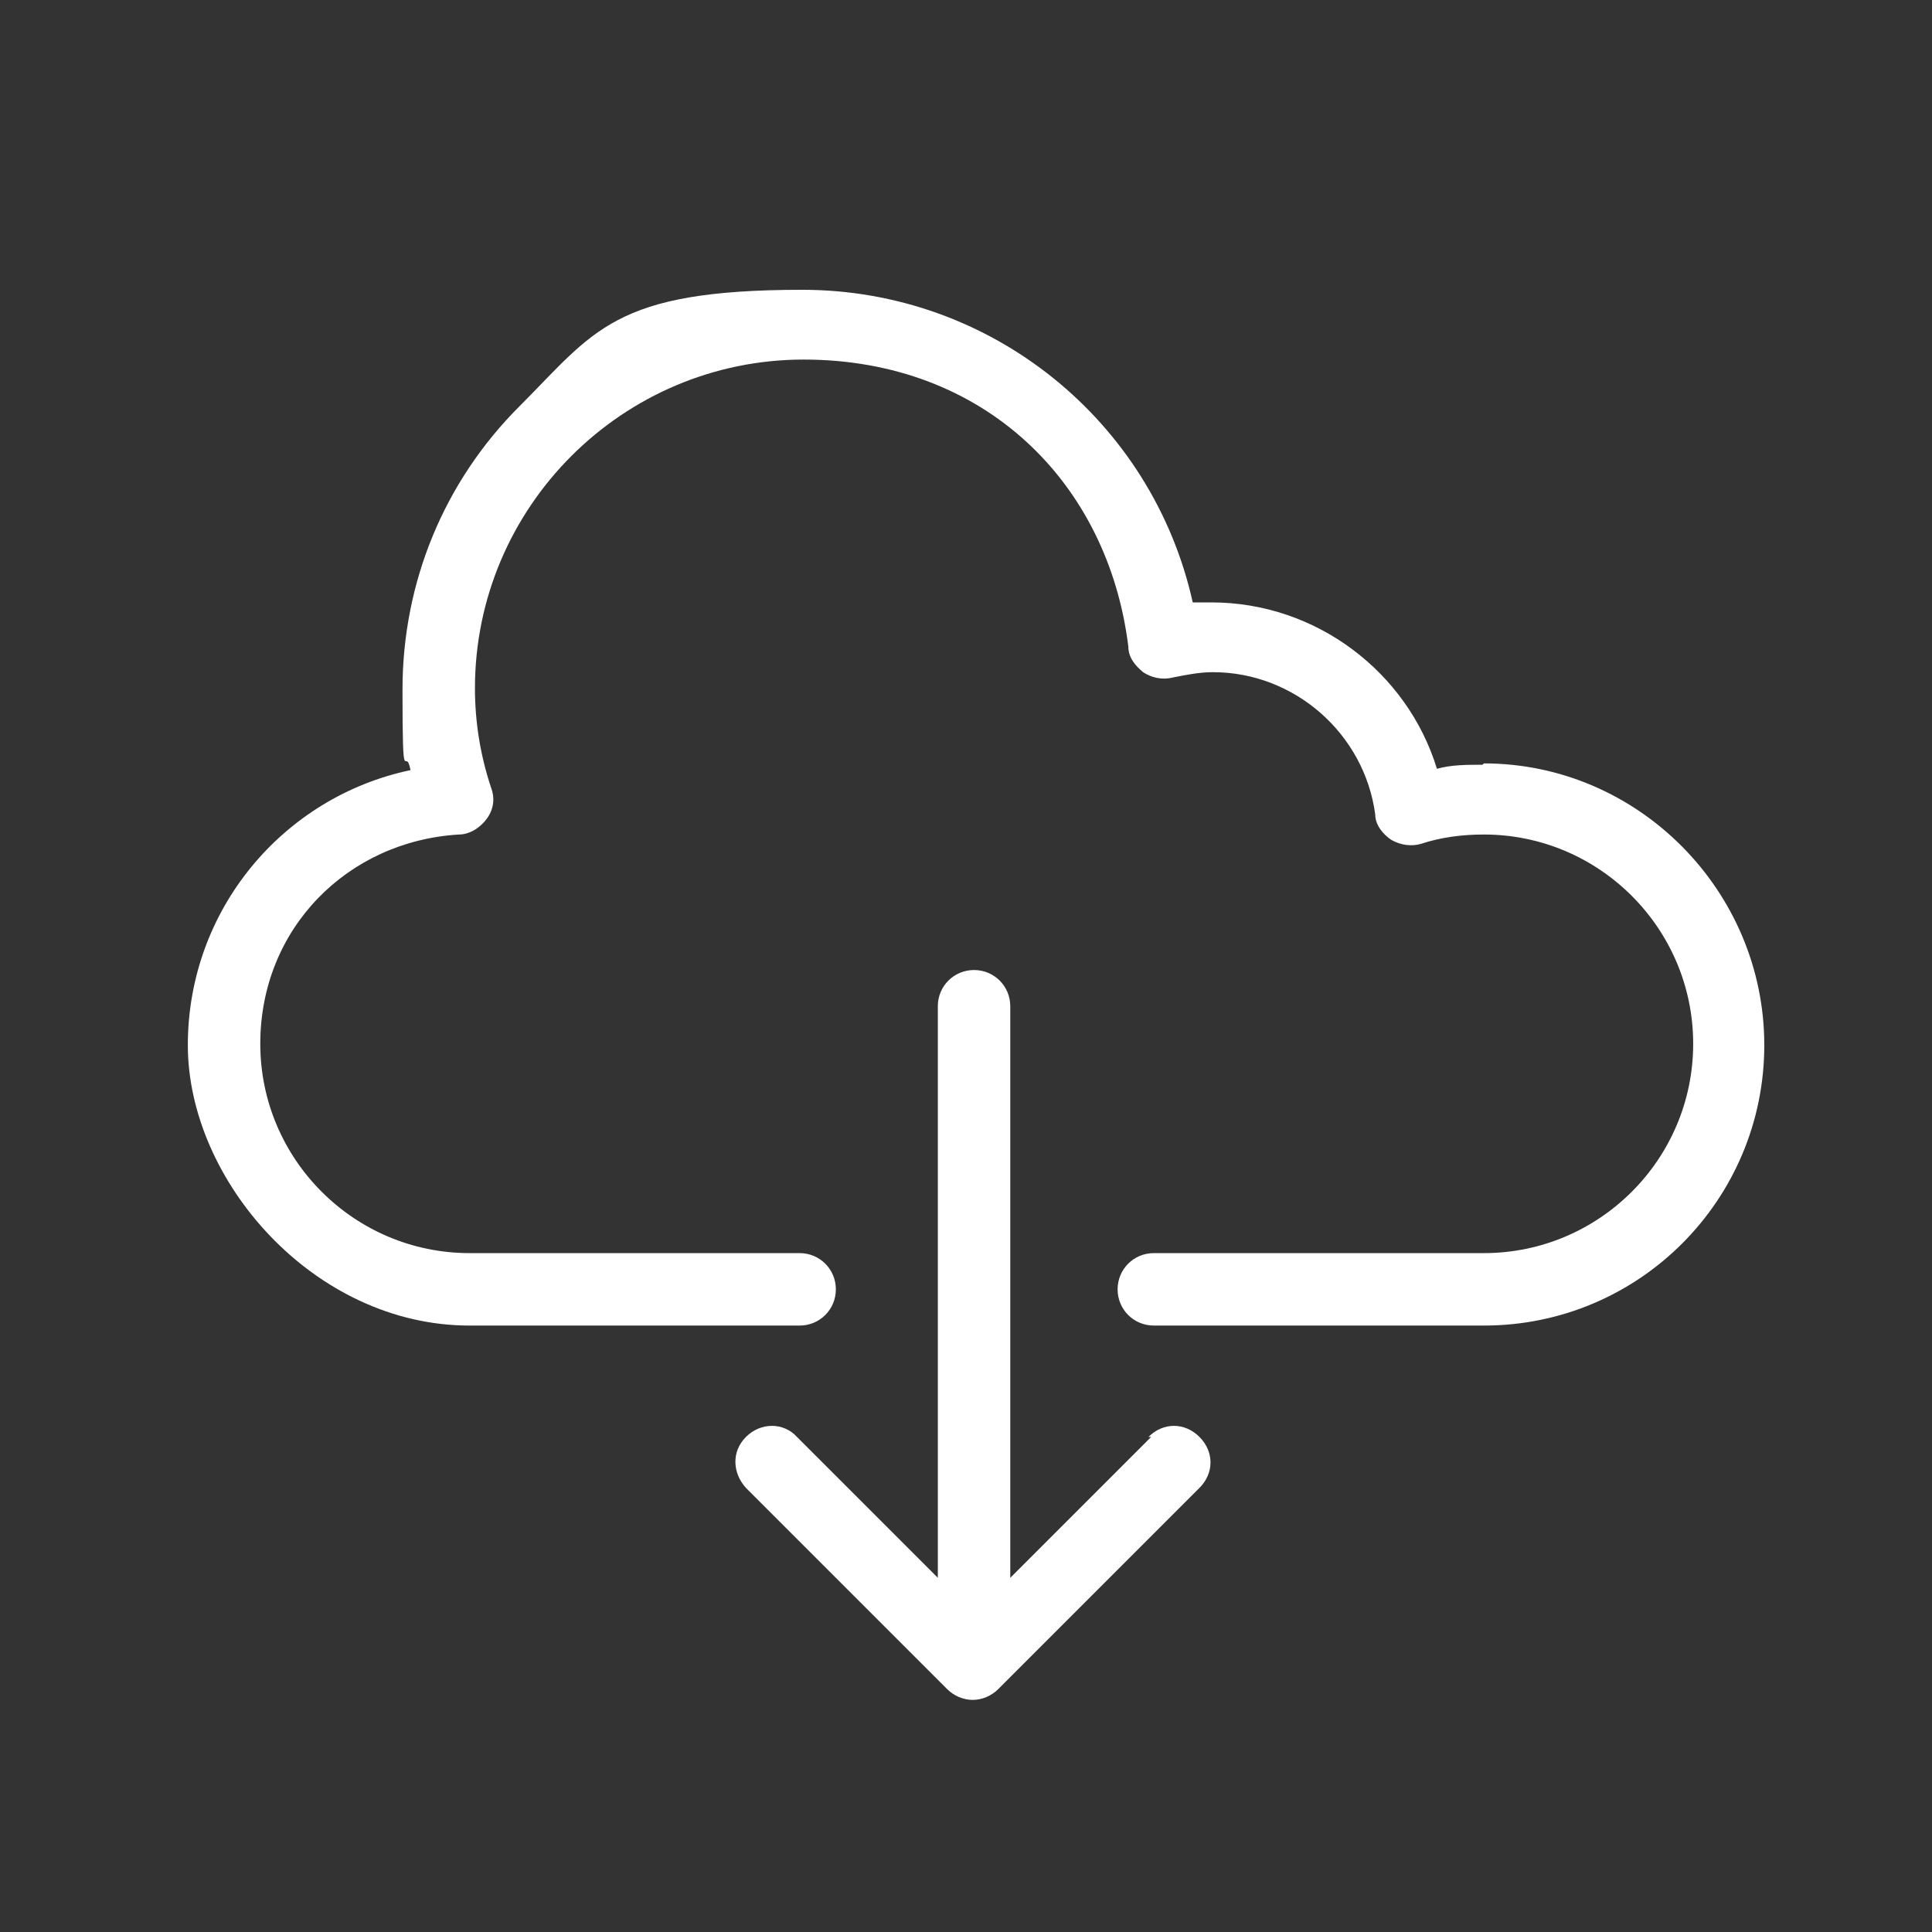 <?xml version="1.0" encoding="UTF-8"?>
<svg xmlns="http://www.w3.org/2000/svg" id="Layer_1" version="1.1" viewBox="0 0 144 144">
  <rect x="0" y="0" width="144" height="144" fill="#333333" stroke="none"/>
  <!-- Generator: Adobe Illustrator 29.6.1, SVG Export Plug-In . SVG Version: 2.1.1 Build 9)  -->
  <defs>
    <style>
      .st0 {
        fill: #fff;
      }
    </style>
  </defs>
  <path class="st0" d="M85.8,107.1l-10.5,10.5v-42.6c0-1.5-1.2-2.7-2.7-2.7s-2.7,1.2-2.7,2.7v42.6l-10.5-10.5c-1-1.1-2.7-1.1-3.8,0s-1,2.7,0,3.8l15,15c.5.5,1.2.8,1.9.8s1.4-.3,1.9-.8l15-15c1.1-1.1,1.1-2.7,0-3.8s-2.7-1.1-3.8,0h0Z"/>
  <path class="st0" d="M110.5,57c-1.2,0-2.3,0-3.4.3-2.2-7.2-9-12.4-16.8-12.4s-.9,0-1.4,0c-3-13.5-15-23.3-29.1-23.3s-15.5,3.1-21.1,8.7c-5.6,5.6-8.7,13.1-8.7,21.1s.2,4,.6,6c-9.5,2-16.6,10.4-16.6,20.5s9.4,20.9,21,20.9h24.6c1.5,0,2.7-1.2,2.7-2.7s-1.2-2.7-2.7-2.7h-24.6c-8.6,0-15.6-7-15.6-15.6s6.5-15.1,14.8-15.6c.8,0,1.6-.5,2.1-1.2.5-.7.6-1.5.3-2.3-.8-2.4-1.2-4.9-1.2-7.4,0-13.5,11-24.5,24.5-24.5s22.7,9.2,24.2,21.4c0,.8.5,1.4,1.1,1.9.6.4,1.4.6,2.2.4,1-.2,2-.4,3-.4,6.1,0,11.3,4.6,12.1,10.6,0,.8.6,1.5,1.2,1.9.7.4,1.5.5,2.2.3,1.5-.5,3.1-.7,4.7-.7,8.6,0,15.6,7,15.6,15.6s-7,15.6-15.6,15.6h-24.6c-1.5,0-2.7,1.2-2.7,2.7s1.2,2.7,2.7,2.7h24.6c11.6,0,20.9-9.4,20.9-20.9s-9.4-21-20.9-21h0Z"/>
</svg>
